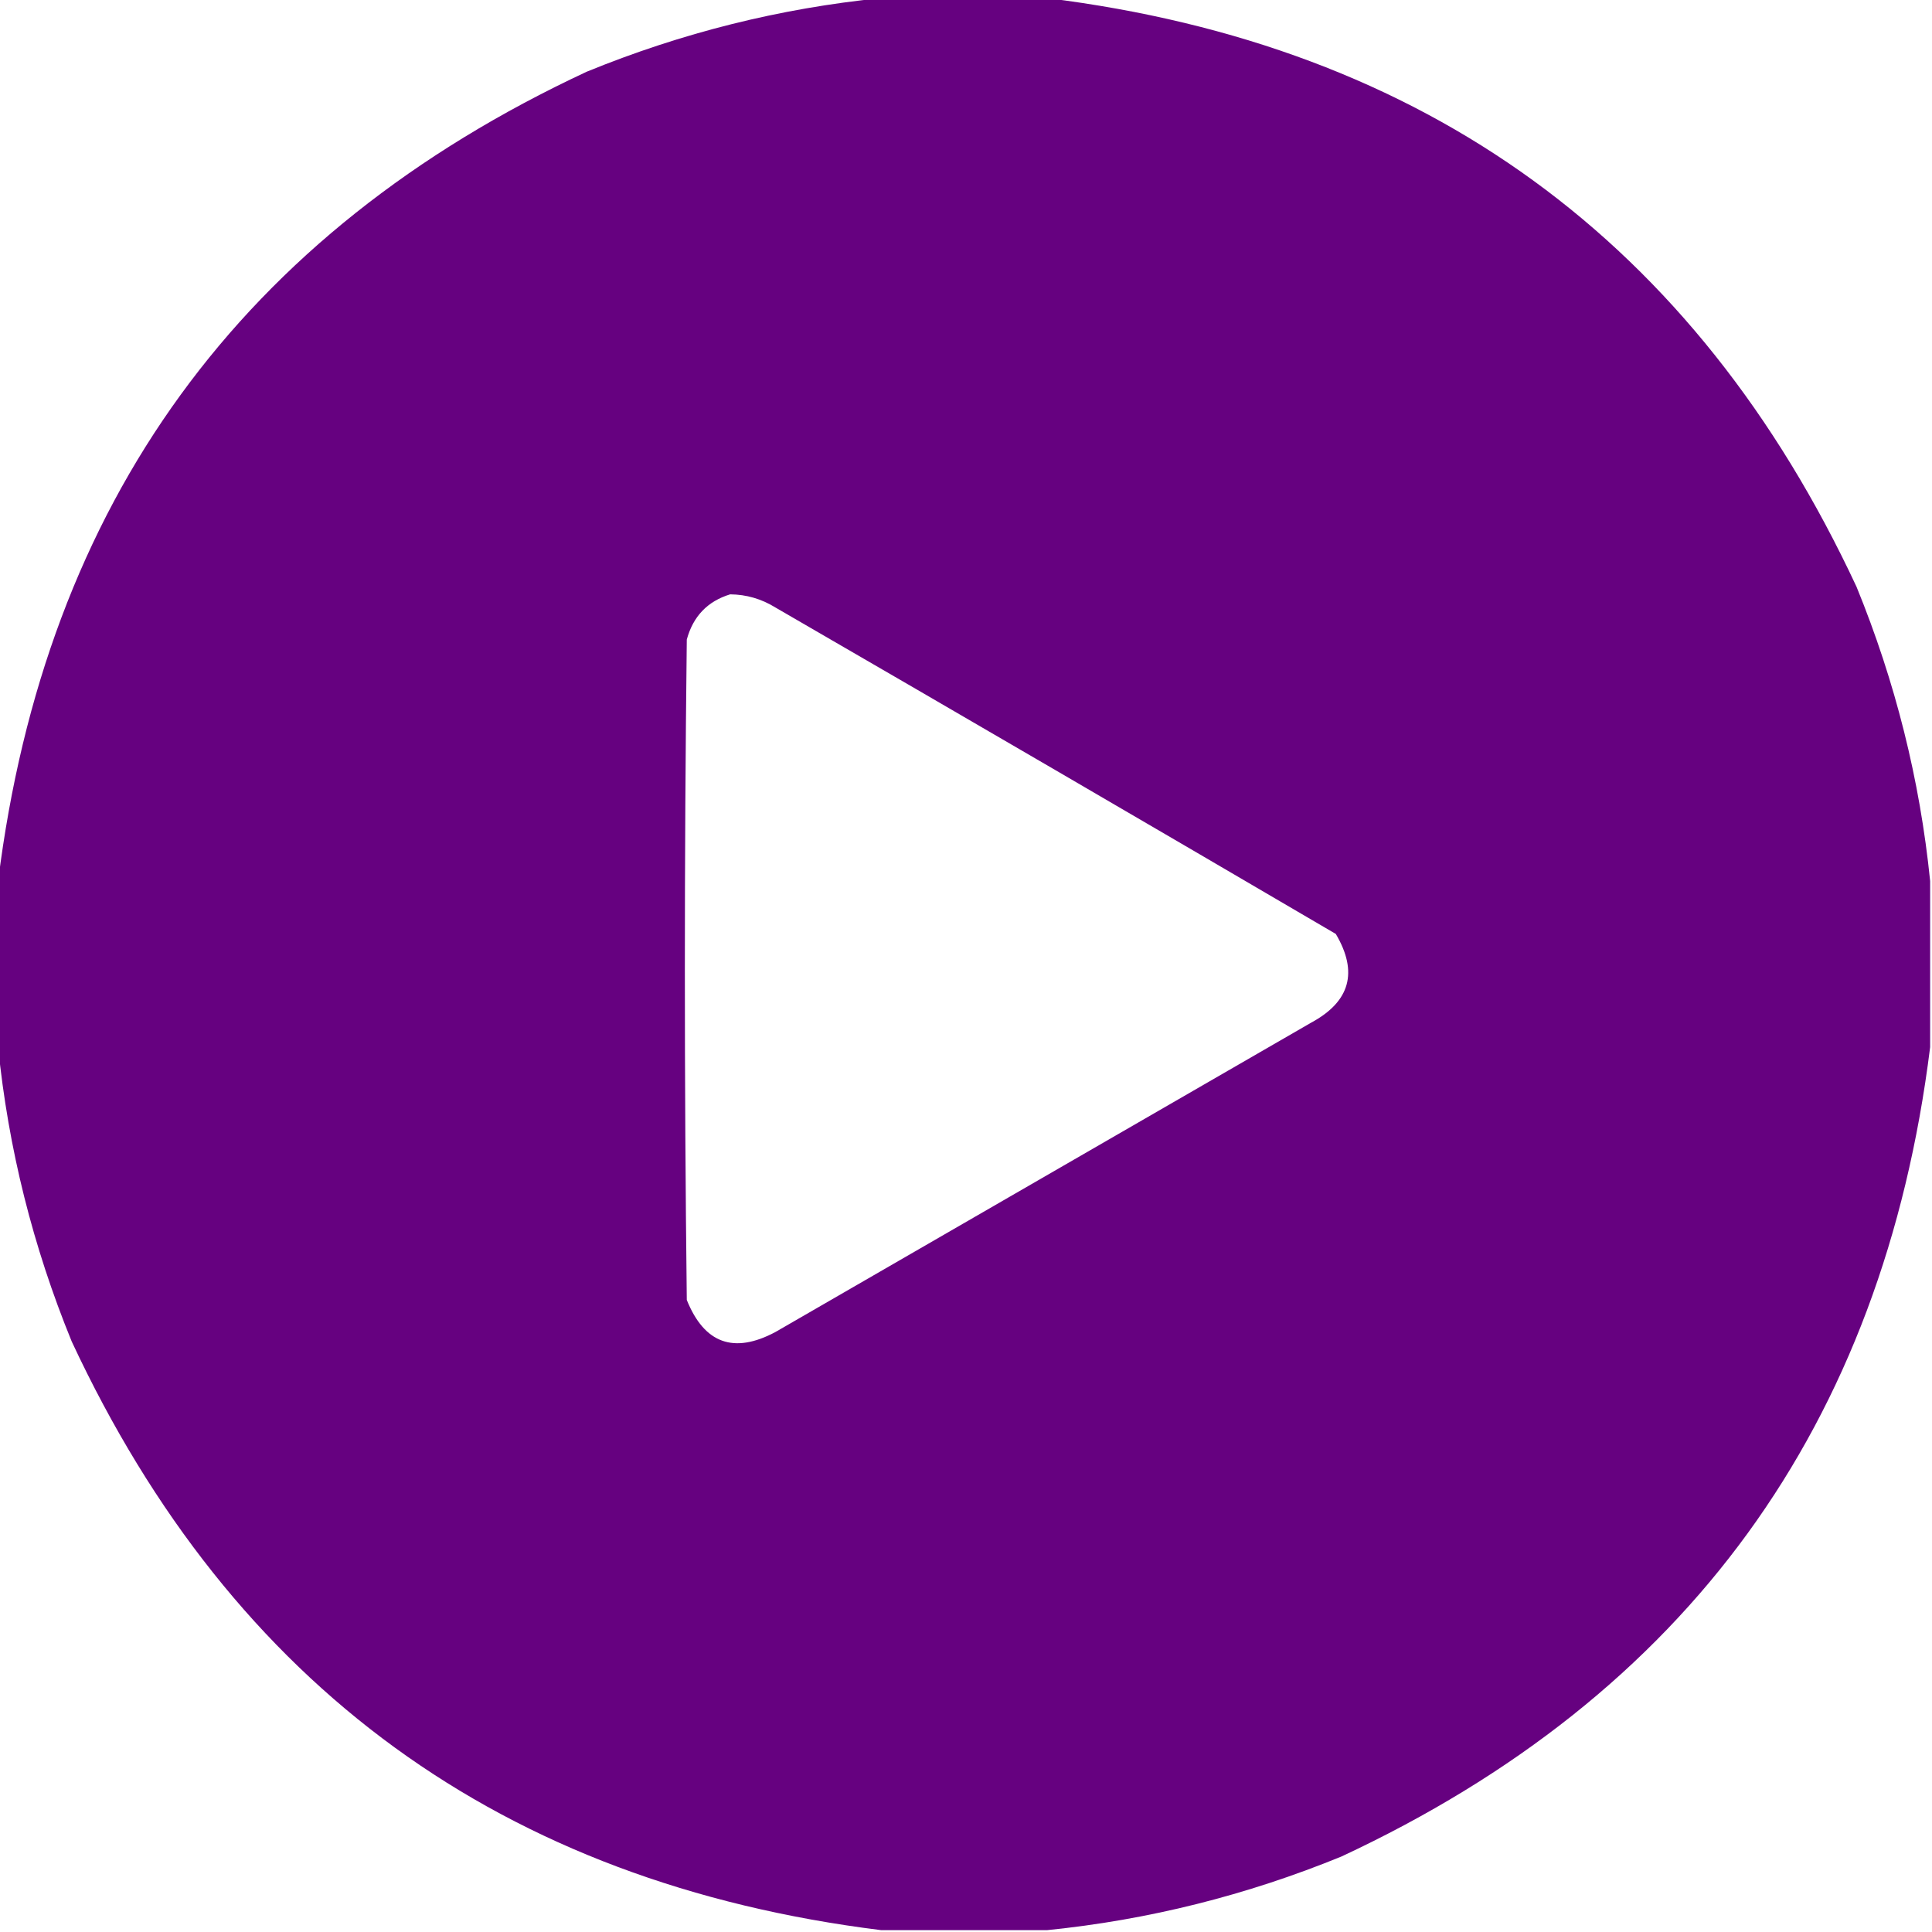 <svg width="27" height="27" viewBox="0 0 27 27" fill="none" xmlns="http://www.w3.org/2000/svg">
<g clip-path="url(#clip0_154_4975)">
<path opacity="0.993" fill-rule="evenodd" clip-rule="evenodd" d="M12.313 -0.026C13.087 -0.026 13.86 -0.026 14.634 -0.026C19.923 0.632 23.694 3.374 25.945 8.2C26.488 9.528 26.831 10.899 26.974 12.313C26.974 13.087 26.974 13.86 26.974 14.634C26.315 19.923 23.573 23.694 18.747 25.945C17.419 26.488 16.048 26.831 14.634 26.974C13.86 26.974 13.087 26.974 12.313 26.974C7.024 26.315 3.253 23.573 1.002 18.747C0.459 17.419 0.116 16.048 -0.026 14.634C-0.026 13.86 -0.026 13.087 -0.026 12.313C0.632 7.024 3.374 3.253 8.2 1.002C9.528 0.459 10.899 0.116 12.313 -0.026ZM10.204 8.306C10.431 8.308 10.643 8.37 10.837 8.49C13.452 10.004 16.062 11.525 18.668 13.052C18.983 13.584 18.869 13.997 18.325 14.291C15.829 15.732 13.333 17.174 10.837 18.615C10.256 18.925 9.843 18.776 9.598 18.167C9.562 15.091 9.562 12.015 9.598 8.938C9.686 8.613 9.889 8.402 10.204 8.306Z" fill="#660080"/>
</g>
<defs>
<clipPath id="clip0_154_4975">
<rect width="27" height="27" fill="white"/>
</clipPath>
</defs>
</svg>
